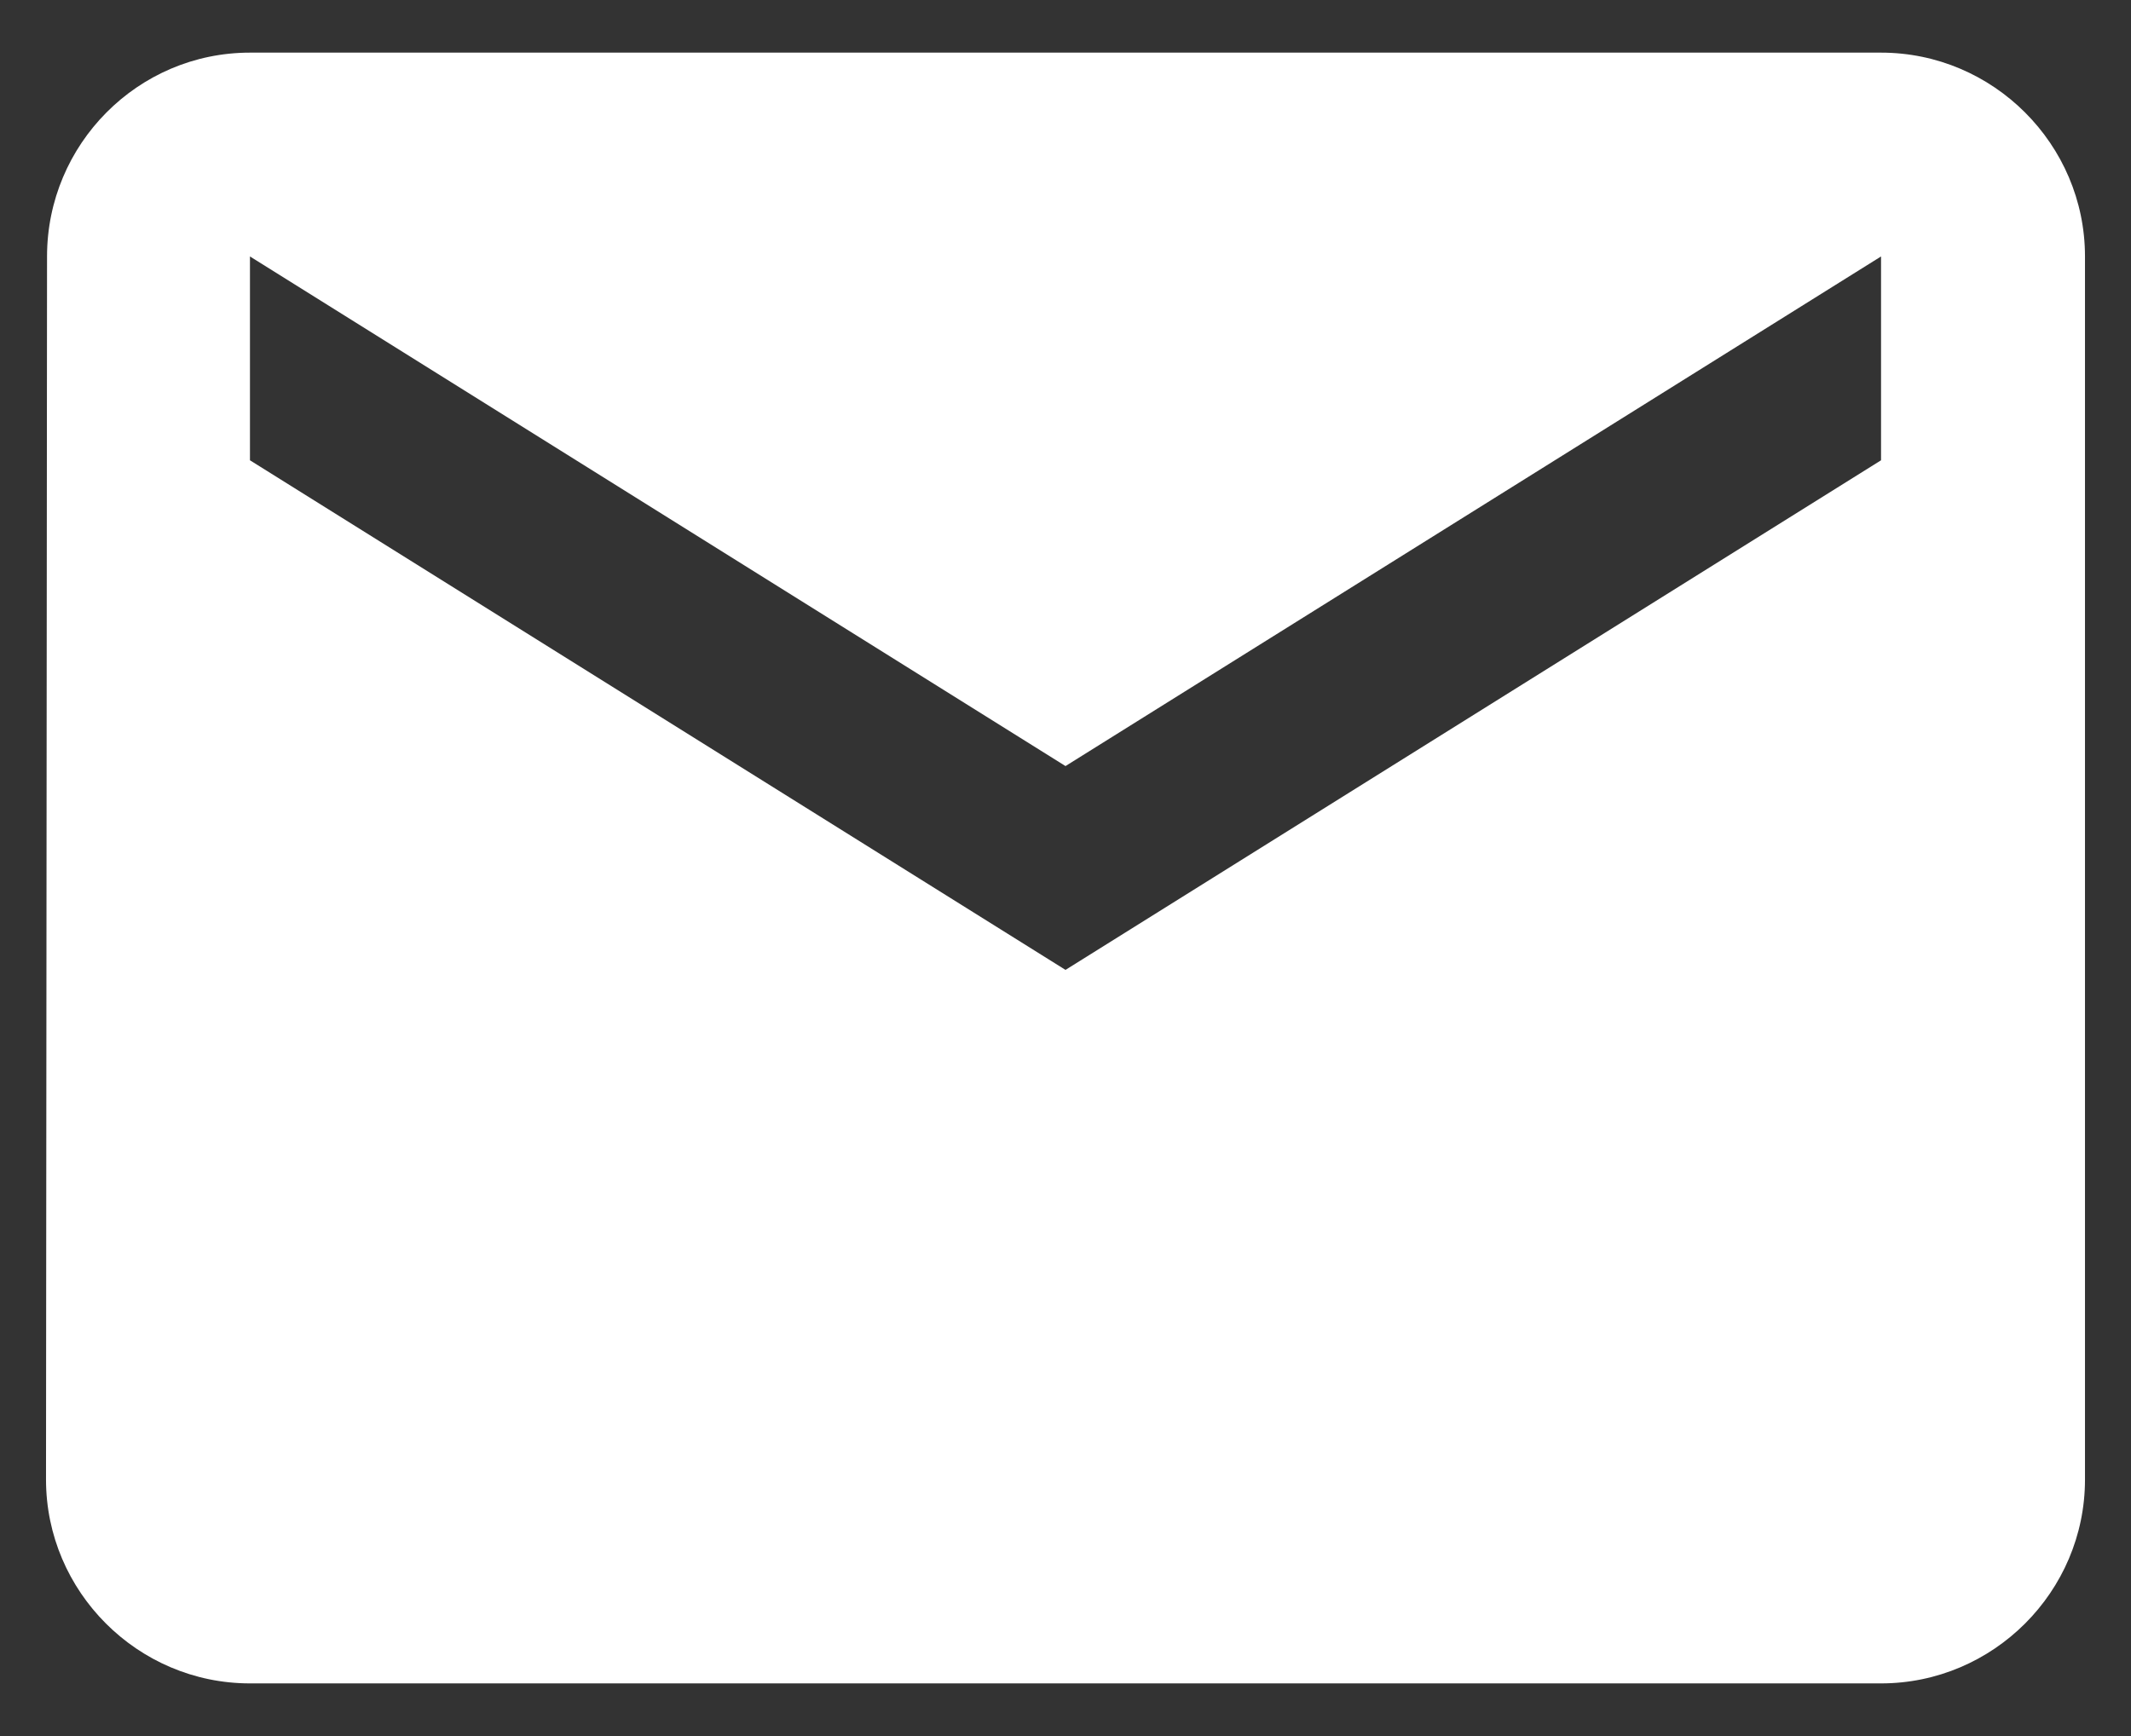<svg width="27" height="22" viewBox="0 0 27 22" fill="none" xmlns="http://www.w3.org/2000/svg">
<rect x="0" y="0" width="27" height="22" fill="#333333" stroke="none"/>
<path d="M23.833 0.667H3.167C1.746 0.667 0.596 1.829 0.596 3.25L0.583 18.75C0.583 20.171 1.746 21.333 3.167 21.333H23.833C25.254 21.333 26.417 20.171 26.417 18.75V3.25C26.417 1.829 25.254 0.667 23.833 0.667ZM23.833 5.833L13.5 12.291L3.167 5.833V3.25L13.5 9.708L23.833 3.25V5.833Z" fill="white"/>
</svg>
